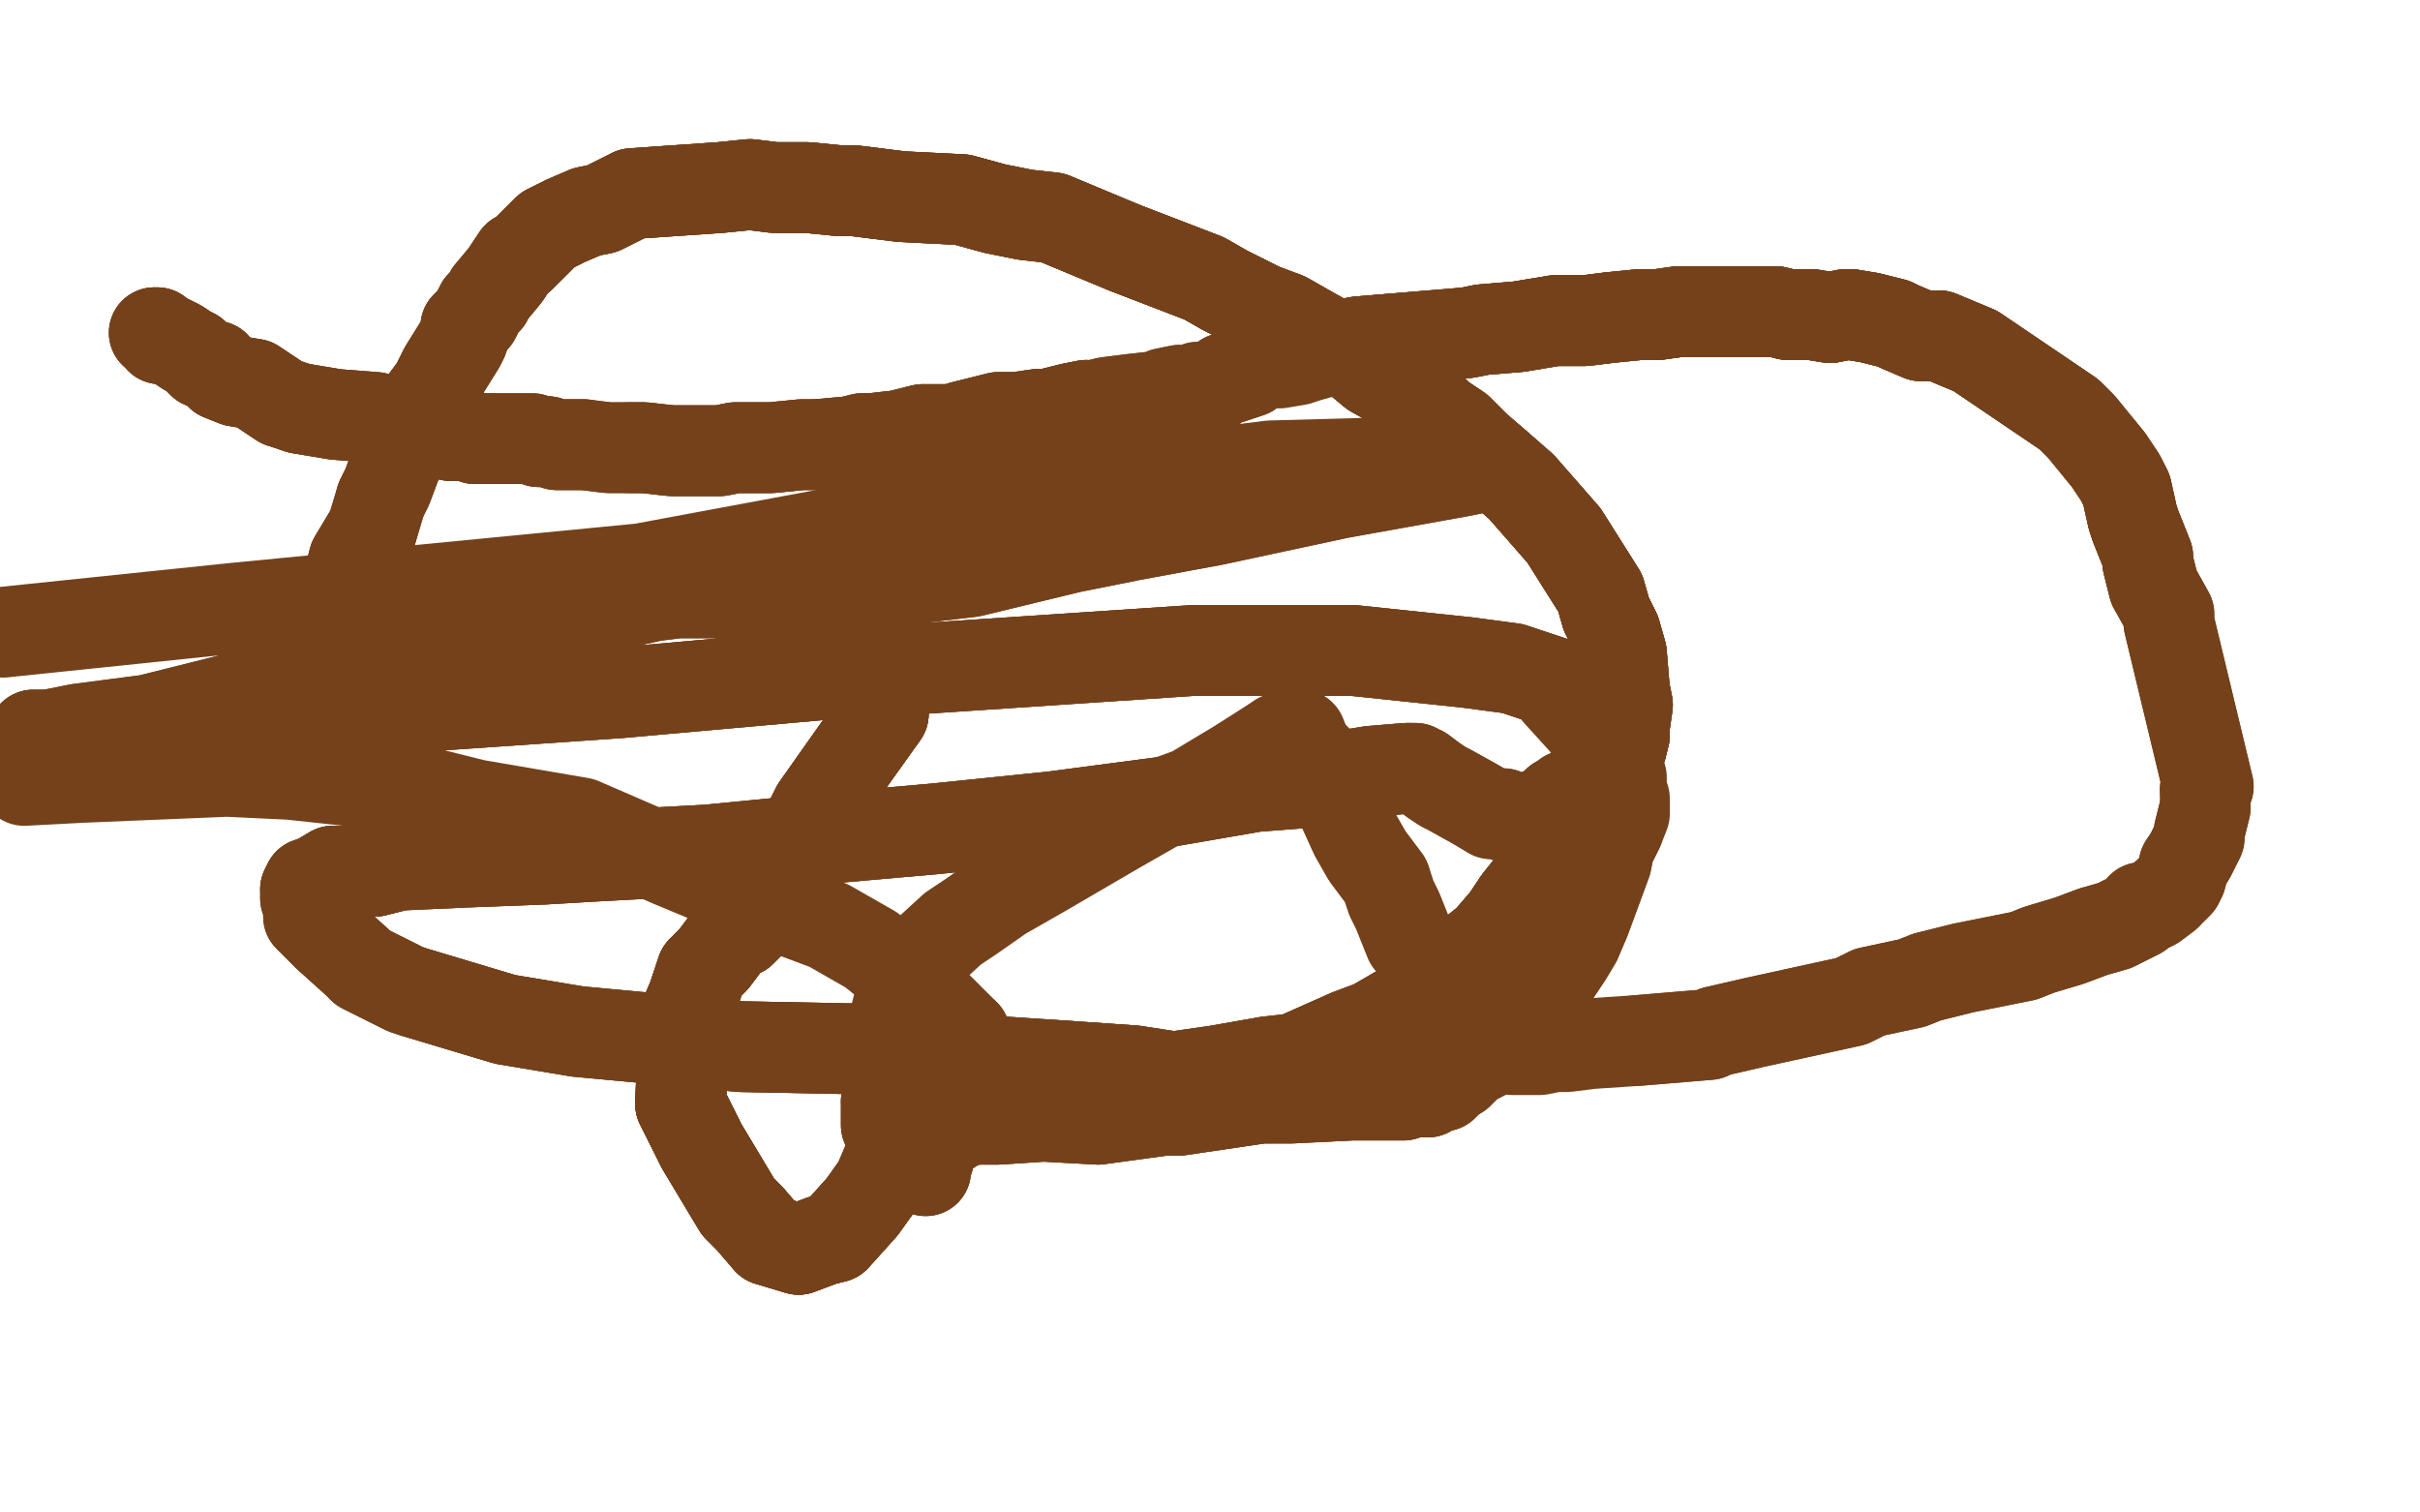 <?xml version="1.0" standalone="no"?>
<!DOCTYPE svg PUBLIC "-//W3C//DTD SVG 1.1//EN"
"http://www.w3.org/Graphics/SVG/1.1/DTD/svg11.dtd">

<svg width="800" height="500" version="1.1" xmlns="http://www.w3.org/2000/svg" xmlns:xlink="http://www.w3.org/1999/xlink" style="stroke-antialiasing: false"><desc>This SVG has been created on https://colorillo.com/</desc><rect x='0' y='0' width='800' height='500' style='fill: rgb(255,255,255); stroke-width:0' /><polyline points="51,110 52,110 53,112 55,112 59,114 62,116 64,117 67,120 71,121 73,124 78,126 84,127 90,131 93,133" style="fill: none; stroke: #74411a; stroke-width: 30; stroke-linejoin: round; stroke-linecap: round; stroke-antialiasing: false; stroke-antialias: 0; opacity: 1.0"/>
<polyline points="51,110 52,110 53,112 55,112 59,114 62,116 64,117 67,120 71,121 73,124 78,126 84,127 90,131 93,133 99,135 111,137 124,138 126,139 139,140 142,141 148,141 149,144 152,144 155,144 157,145 159,145 160,145 161,145 162,145" style="fill: none; stroke: #74411a; stroke-width: 30; stroke-linejoin: round; stroke-linecap: round; stroke-antialiasing: false; stroke-antialias: 0; opacity: 1.0"/>
<polyline points="51,110 52,110 53,112 55,112 59,114 62,116 64,117 67,120 71,121 73,124 78,126 84,127 90,131 93,133 99,135 111,137 124,138 126,139 139,140 142,141 148,141 149,144 152,144 155,144 157,145 159,145 160,145 161,145 162,145 165,145 167,145 169,145 171,145 173,145 174,145 176,145 178,146 180,146 181,146 184,147 191,147 193,147" style="fill: none; stroke: #74411a; stroke-width: 30; stroke-linejoin: round; stroke-linecap: round; stroke-antialiasing: false; stroke-antialias: 0; opacity: 1.0"/>
<polyline points="99,135 111,137 124,138 126,139 139,140 142,141 148,141 149,144 152,144 155,144 157,145 159,145 160,145 161,145 162,145 165,145 167,145 169,145 171,145 173,145 174,145 176,145 178,146 180,146 181,146 184,147 191,147 193,147 201,148 204,148 208,148 213,148 222,149 227,149 235,149 238,149 243,148 246,148 251,148 255,148 265,147 267,147 270,147" style="fill: none; stroke: #74411a; stroke-width: 30; stroke-linejoin: round; stroke-linecap: round; stroke-antialiasing: false; stroke-antialias: 0; opacity: 1.0"/>
<polyline points="178,146 180,146 181,146 184,147 191,147 193,147 201,148 204,148 208,148 213,148 222,149 227,149 235,149 238,149 243,148 246,148 251,148 255,148 265,147 267,147 270,147 281,146 285,145 288,145 297,144 305,142 309,142 312,142 315,142 318,141 322,140 330,138 333,138 336,138 343,137 346,137 350,136 354,135 359,134" style="fill: none; stroke: #74411a; stroke-width: 30; stroke-linejoin: round; stroke-linecap: round; stroke-antialiasing: false; stroke-antialias: 0; opacity: 1.0"/>
<polyline points="208,148 213,148 222,149 227,149 235,149 238,149 243,148 246,148 251,148 255,148 265,147 267,147 270,147 281,146 285,145 288,145 297,144 305,142 309,142 312,142 315,142 318,141 322,140 330,138 333,138 336,138 343,137 346,137 350,136 354,135 359,134 362,134 366,133 374,132 383,131 385,130 390,129 393,129 394,129 396,128 401,128 402,127 405,125 407,125 410,124 413,123" style="fill: none; stroke: #74411a; stroke-width: 30; stroke-linejoin: round; stroke-linecap: round; stroke-antialiasing: false; stroke-antialias: 0; opacity: 1.0"/>
<polyline points="270,147 281,146 285,145 288,145 297,144 305,142 309,142 312,142 315,142 318,141 322,140 330,138 333,138 336,138 343,137 346,137 350,136 354,135 359,134 362,134 366,133 374,132 383,131 385,130 390,129 393,129 394,129 396,128 401,128 402,127 405,125 407,125 410,124 413,123 414,122 418,120 422,120 423,120 429,119 432,118 439,116 444,114 449,113 461,112" style="fill: none; stroke: #74411a; stroke-width: 30; stroke-linejoin: round; stroke-linecap: round; stroke-antialiasing: false; stroke-antialias: 0; opacity: 1.0"/>
<polyline points="439,116 444,114 449,113 461,112 485,110 490,109 502,108 514,106 524,106 532,105 542,104 548,104 555,103 566,103 574,103 583,103 587,103 591,104 599,104 605,105 610,104 612,104 618,105 626,107 628,108 635,111 641,111 653,116 684,137 688,141" style="fill: none; stroke: #74411a; stroke-width: 30; stroke-linejoin: round; stroke-linecap: round; stroke-antialiasing: false; stroke-antialias: 0; opacity: 1.0"/>
<polyline points="439,116 444,114 449,113 461,112 485,110 490,109 502,108 514,106 524,106 532,105 542,104 548,104 555,103 566,103 574,103 583,103 587,103 591,104 599,104 605,105 610,104 612,104 618,105 626,107 628,108 635,111 641,111 653,116 684,137 688,141 697,152 701,158 703,162 705,171 706,174 710,184 710,186 712,194" style="fill: none; stroke: #74411a; stroke-width: 30; stroke-linejoin: round; stroke-linecap: round; stroke-antialiasing: false; stroke-antialias: 0; opacity: 1.0"/>
<polyline points="439,116 444,114 449,113 461,112 485,110 490,109 502,108 514,106 524,106 532,105 542,104 548,104 555,103 566,103 574,103 583,103 587,103 591,104 599,104 605,105 610,104 612,104 618,105 626,107 628,108 635,111 641,111 653,116 684,137 688,141 697,152 701,158 703,162 705,171 706,174 710,184 710,186 712,194 717,203 717,206 730,260 729,261" style="fill: none; stroke: #74411a; stroke-width: 30; stroke-linejoin: round; stroke-linecap: round; stroke-antialiasing: false; stroke-antialias: 0; opacity: 1.0"/>
<polyline points="439,116 444,114 449,113 461,112 485,110 490,109 502,108 514,106 524,106 532,105 542,104 548,104 555,103 566,103 574,103 583,103 587,103 591,104 599,104 605,105 610,104 612,104 618,105 626,107 628,108 635,111 641,111 653,116 684,137 688,141 697,152 701,158 703,162 705,171 706,174 710,184 710,186 712,194 717,203 717,206 730,260 729,261 729,267 727,275 727,277 724,283 722,286 721,290 720,292 717,295" style="fill: none; stroke: #74411a; stroke-width: 30; stroke-linejoin: round; stroke-linecap: round; stroke-antialiasing: false; stroke-antialias: 0; opacity: 1.0"/>
<polyline points="729,267 727,275 727,277 724,283 722,286 721,290 720,292 717,295 716,296 712,299 710,300 708,300 707,302 699,306 692,308 684,311 674,314 669,316 659,318 649,320 637,323 632,325 618,328 612,331 580,338 567,341 565,342 553,343 541,344" style="fill: none; stroke: #74411a; stroke-width: 30; stroke-linejoin: round; stroke-linecap: round; stroke-antialiasing: false; stroke-antialias: 0; opacity: 1.0"/>
<polyline points="716,296 712,299 710,300 708,300 707,302 699,306 692,308 684,311 674,314 669,316 659,318 649,320 637,323 632,325 618,328 612,331 580,338 567,341 565,342 553,343 541,344 526,345 518,346 514,346 509,347 500,347 498,345 496,344 493,342 491,341 486,336 480,330 477,325 466,311 462,301 460,297 458,291 452,283 448,276 443,265 441,262 438,257 436,252 432,248 430,243 428,243" style="fill: none; stroke: #74411a; stroke-width: 30; stroke-linejoin: round; stroke-linecap: round; stroke-antialiasing: false; stroke-antialias: 0; opacity: 1.0"/>
<polyline points="458,291 452,283 448,276 443,265 441,262 438,257 436,252 432,248 430,243 428,243 427,243 423,244 420,246 409,253 394,262 383,266 369,274 345,288 331,296 321,303 315,307 303,318 299,323 297,332 296,336 296,346 296,351 296,357 296,364 297,369 305,384 306,387" style="fill: none; stroke: #74411a; stroke-width: 30; stroke-linejoin: round; stroke-linecap: round; stroke-antialiasing: false; stroke-antialias: 0; opacity: 1.0"/>
<polyline points="296,351 296,357 296,364 297,369 305,384 306,387 306,386 307,383 307,381 309,377 310,376 313,374 316,372 321,370 324,370 330,370 345,369 363,370 385,367 390,367 417,363 427,363 447,362 456,362 464,362 466,361 468,361 469,361 471,361 472,361 473,360 477,359 480,356 482,355 486,351 490,349 495,346" style="fill: none; stroke: #74411a; stroke-width: 30; stroke-linejoin: round; stroke-linecap: round; stroke-antialiasing: false; stroke-antialias: 0; opacity: 1.0"/>
<polyline points="296,351 296,357 296,364 297,369 305,384 306,387 306,386 307,383 307,381 309,377 310,376 313,374 316,372 321,370 324,370 330,370 345,369 363,370 385,367 390,367 417,363 427,363 447,362 456,362 464,362 466,361 468,361 469,361 471,361 472,361 473,360 477,359 480,356 482,355 486,351 490,349 495,346 501,340 505,336 509,330 512,325 518,316 521,311 524,304 531,285 532,280 535,274" style="fill: none; stroke: #74411a; stroke-width: 30; stroke-linejoin: round; stroke-linecap: round; stroke-antialiasing: false; stroke-antialias: 0; opacity: 1.0"/>
<polyline points="324,370 330,370 345,369 363,370 385,367 390,367 417,363 427,363 447,362 456,362 464,362 466,361 468,361 469,361 471,361 472,361 473,360 477,359 480,356 482,355 486,351 490,349 495,346 501,340 505,336 509,330 512,325 518,316 521,311 524,304 531,285 532,280 535,274 537,269 537,268 537,264 536,261 536,257 533,255 531,251 529,248 525,240 515,229" style="fill: none; stroke: #74411a; stroke-width: 30; stroke-linejoin: round; stroke-linecap: round; stroke-antialiasing: false; stroke-antialias: 0; opacity: 1.0"/>
<polyline points="292,236 282,250 270,267 259,289 255,294 249,301 248,305 245,308 242,309 236,317 232,321 229,330 226,337 225,365 232,379 244,399 248,403 254,410 264,413" style="fill: none; stroke: #74411a; stroke-width: 30; stroke-linejoin: round; stroke-linecap: round; stroke-antialiasing: false; stroke-antialias: 0; opacity: 1.0"/>
<polyline points="292,236 282,250 270,267 259,289 255,294 249,301 248,305 245,308 242,309 236,317 232,321 229,330 226,337 225,365 232,379 244,399 248,403 254,410 264,413 272,410 276,409 285,399 290,392 291,390 297,376 297,373 296,368 294,366 293,364" style="fill: none; stroke: #74411a; stroke-width: 30; stroke-linejoin: round; stroke-linecap: round; stroke-antialiasing: false; stroke-antialias: 0; opacity: 1.0"/>
<polyline points="292,236 282,250 270,267 259,289 255,294 249,301 248,305 245,308 242,309 236,317 232,321 229,330 226,337 225,365 232,379 244,399 248,403 254,410 264,413 272,410 276,409 285,399 290,392 291,390 297,376 297,373 296,368 294,366 293,364 293,366 293,368 293,372 295,375" style="fill: none; stroke: #74411a; stroke-width: 30; stroke-linejoin: round; stroke-linecap: round; stroke-antialiasing: false; stroke-antialias: 0; opacity: 1.0"/>
<polyline points="292,236 282,250 270,267 259,289 255,294 249,301 248,305 245,308 242,309 236,317 232,321 229,330 226,337 225,365 232,379 244,399 248,403 254,410 264,413 272,410 276,409 285,399 290,392 291,390 297,376 297,373 296,368 294,366 293,364 293,366 293,368 293,372 295,375 296,373 298,370 302,367 307,360 310,355 312,349 315,346 317,344 319,342" style="fill: none; stroke: #74411a; stroke-width: 30; stroke-linejoin: round; stroke-linecap: round; stroke-antialiasing: false; stroke-antialias: 0; opacity: 1.0"/>
<polyline points="226,337 225,365 232,379 244,399 248,403 254,410 264,413 272,410 276,409 285,399 290,392 291,390 297,376 297,373 296,368 294,366 293,364 293,366 293,368 293,372 295,375 296,373 298,370 302,367 307,360 310,355 312,349 315,346 317,344 319,342 318,341 313,336 304,327 288,314 274,306 258,300 222,285 192,272 157,266 133,260 96,256 75,255 27,257 8,258" style="fill: none; stroke: #74411a; stroke-width: 30; stroke-linejoin: round; stroke-linecap: round; stroke-antialiasing: false; stroke-antialias: 0; opacity: 1.0"/>
<polyline points="109,248 109,249 109,248 109,244 107,232 107,223 112,202 115,193 117,185 123,175" style="fill: none; stroke: #74411a; stroke-width: 30; stroke-linejoin: round; stroke-linecap: round; stroke-antialiasing: false; stroke-antialias: 0; opacity: 1.0"/>
<polyline points="109,248 109,249 109,248 109,244 107,232 107,223 112,202 115,193 117,185 123,175 126,165 128,161 131,153 136,143 138,138 141,132 144,128 147,122 152,114 153,112 154,109 154,108 156,106" style="fill: none; stroke: #74411a; stroke-width: 30; stroke-linejoin: round; stroke-linecap: round; stroke-antialiasing: false; stroke-antialias: 0; opacity: 1.0"/>
<polyline points="109,248 109,249 109,248 109,244 107,232 107,223 112,202 115,193 117,185 123,175 126,165 128,161 131,153 136,143 138,138 141,132 144,128 147,122 152,114 153,112 154,109 154,108 156,106 157,105 158,103 159,101 161,99 162,97 167,91 171,85 172,85 174,83 175,82 178,79" style="fill: none; stroke: #74411a; stroke-width: 30; stroke-linejoin: round; stroke-linecap: round; stroke-antialiasing: false; stroke-antialias: 0; opacity: 1.0"/>
<polyline points="126,165 128,161 131,153 136,143 138,138 141,132 144,128 147,122 152,114 153,112 154,109 154,108 156,106 157,105 158,103 159,101 161,99 162,97 167,91 171,85 172,85 174,83 175,82 178,79 181,76 185,74 187,73 194,70 199,69 205,66 209,64 238,62 248,61 256,62 267,62 277,63 282,63 298,65 318,66 329,69 339,71 348,72 372,82 398,92 405,96" style="fill: none; stroke: #74411a; stroke-width: 30; stroke-linejoin: round; stroke-linecap: round; stroke-antialiasing: false; stroke-antialias: 0; opacity: 1.0"/>
<polyline points="156,106 157,105 158,103 159,101 161,99 162,97 167,91 171,85 172,85 174,83 175,82 178,79 181,76 185,74 187,73 194,70 199,69 205,66 209,64 238,62 248,61 256,62 267,62 277,63 282,63 298,65 318,66 329,69 339,71 348,72 372,82 398,92 405,96 417,102 425,105 432,109 448,118 454,123 463,128 469,131 476,138 482,142 488,148 495,154" style="fill: none; stroke: #74411a; stroke-width: 30; stroke-linejoin: round; stroke-linecap: round; stroke-antialiasing: false; stroke-antialias: 0; opacity: 1.0"/>
<polyline points="175,82 178,79 181,76 185,74 187,73 194,70 199,69 205,66 209,64 238,62 248,61 256,62 267,62 277,63 282,63 298,65 318,66 329,69 339,71 348,72 372,82 398,92 405,96 417,102 425,105 432,109 448,118 454,123 463,128 469,131 476,138 482,142 488,148 495,154 503,161 517,177 529,196 531,203 534,209 536,216 537,228 538,233 537,240 537,243 536,247" style="fill: none; stroke: #74411a; stroke-width: 30; stroke-linejoin: round; stroke-linecap: round; stroke-antialiasing: false; stroke-antialias: 0; opacity: 1.0"/>
<polyline points="209,64 238,62 248,61 256,62 267,62 277,63 282,63 298,65 318,66 329,69 339,71 348,72 372,82 398,92 405,96 417,102 425,105 432,109 448,118 454,123 463,128 469,131 476,138 482,142 488,148 495,154 503,161 517,177 529,196 531,203 534,209 536,216 537,228 538,233 537,240 537,243 536,247 526,264 520,273 514,282 509,288 506,293 502,298 498,304 492,311 487,315" style="fill: none; stroke: #74411a; stroke-width: 30; stroke-linejoin: round; stroke-linecap: round; stroke-antialiasing: false; stroke-antialias: 0; opacity: 1.0"/>
<polyline points="372,82 398,92 405,96 417,102 425,105 432,109 448,118 454,123 463,128 469,131 476,138 482,142 488,148 495,154 503,161 517,177 529,196 531,203 534,209 536,216 537,228 538,233 537,240 537,243 536,247 526,264 520,273 514,282 509,288 506,293 502,298 498,304 492,311 487,315 479,323 473,328 454,339 446,342 428,350 419,351 402,354 388,356 375,354 346,352" style="fill: none; stroke: #74411a; stroke-width: 30; stroke-linejoin: round; stroke-linecap: round; stroke-antialiasing: false; stroke-antialias: 0; opacity: 1.0"/>
<polyline points="488,148 495,154 503,161 517,177 529,196 531,203 534,209 536,216 537,228 538,233 537,240 537,243 536,247 526,264 520,273 514,282 509,288 506,293 502,298 498,304 492,311 487,315 479,323 473,328 454,339 446,342 428,350 419,351 402,354 388,356 375,354 346,352 331,351 296,347 245,346 223,344 191,341 179,339 167,337 137,328 134,327 120,320 118,318 108,309" style="fill: none; stroke: #74411a; stroke-width: 30; stroke-linejoin: round; stroke-linecap: round; stroke-antialiasing: false; stroke-antialias: 0; opacity: 1.0"/>
<polyline points="537,240 537,243 536,247 526,264 520,273 514,282 509,288 506,293 502,298 498,304 492,311 487,315 479,323 473,328 454,339 446,342 428,350 419,351 402,354 388,356 375,354 346,352 331,351 296,347 245,346 223,344 191,341 179,339 167,337 137,328 134,327 120,320 118,318 108,309 102,303 102,300 101,297 101,296 101,294 102,292 105,291 110,288 114,288 116,288 124,288" style="fill: none; stroke: #74411a; stroke-width: 30; stroke-linejoin: round; stroke-linecap: round; stroke-antialiasing: false; stroke-antialias: 0; opacity: 1.0"/>
<polyline points="375,354 346,352 331,351 296,347 245,346 223,344 191,341 179,339 167,337 137,328 134,327 120,320 118,318 108,309 102,303 102,300 101,297 101,296 101,294 102,292 105,291 110,288 114,288 116,288 124,288 132,286 154,285 180,284 197,283 234,281 275,277 309,274 348,270 386,265 415,260 428,259 447,256 453,255 465,254 466,254" style="fill: none; stroke: #74411a; stroke-width: 30; stroke-linejoin: round; stroke-linecap: round; stroke-antialiasing: false; stroke-antialias: 0; opacity: 1.0"/>
<polyline points="101,294 102,292 105,291 110,288 114,288 116,288 124,288 132,286 154,285 180,284 197,283 234,281 275,277 309,274 348,270 386,265 415,260 428,259 447,256 453,255 465,254 466,254 467,254 468,254 469,255 470,255 474,258 477,260 479,261 488,266 493,269 497,269 498,270 502,271 503,271 506,271 508,271 509,269 510,269 512,268 515,265" style="fill: none; stroke: #74411a; stroke-width: 30; stroke-linejoin: round; stroke-linecap: round; stroke-antialiasing: false; stroke-antialias: 0; opacity: 1.0"/>
<polyline points="105,291 110,288 114,288 116,288 124,288 132,286 154,285 180,284 197,283 234,281 275,277 309,274 348,270 386,265 415,260 428,259 447,256 453,255 465,254 466,254 467,254 468,254 469,255 470,255 474,258 477,260 479,261 488,266 493,269 497,269 498,270 502,271 503,271 506,271 508,271 509,269 510,269 512,268 515,265 517,264 518,263 520,263 521,262 523,261 526,260 527,260 529,257 532,253 533,252" style="fill: none; stroke: #74411a; stroke-width: 30; stroke-linejoin: round; stroke-linecap: round; stroke-antialiasing: false; stroke-antialias: 0; opacity: 1.0"/>
<polyline points="508,271 509,269 510,269 512,268 515,265 517,264 518,263 520,263 521,262 523,261 526,260 527,260 529,257 532,253 533,252 535,246 535,245 535,242 531,237 531,235 518,227 500,221 485,219 447,215 395,215 305,221 272,223 205,229 147,233 46,244 36,241 17,243 11,243" style="fill: none; stroke: #74411a; stroke-width: 30; stroke-linejoin: round; stroke-linecap: round; stroke-antialiasing: false; stroke-antialias: 0; opacity: 1.0"/>
<polyline points="521,262 523,261 526,260 527,260 529,257 532,253 533,252 535,246 535,245 535,242 531,237 531,235 518,227 500,221 485,219 447,215 395,215 305,221 272,223 205,229 147,233 46,244 36,241 17,243 11,243 16,243 26,241 49,238 81,230 117,223 161,210 193,203 207,199 216,197 224,196 235,196 252,196 283,193 304,191 321,189 354,181 374,177 401,172 443,163 482,156 487,155" style="fill: none; stroke: #74411a; stroke-width: 30; stroke-linejoin: round; stroke-linecap: round; stroke-antialiasing: false; stroke-antialias: 0; opacity: 1.0"/>
<polyline points="531,237 531,235 518,227 500,221 485,219 447,215 395,215 305,221 272,223 205,229 147,233 46,244 36,241 17,243 11,243 16,243 26,241 49,238 81,230 117,223 161,210 193,203 207,199 216,197 224,196 235,196 252,196 283,193 304,191 321,189 354,181 374,177 401,172 443,163 482,156 487,155 485,155 478,154 456,153 420,154 355,162 298,172 212,188 78,201 1,209" style="fill: none; stroke: #74411a; stroke-width: 30; stroke-linejoin: round; stroke-linecap: round; stroke-antialiasing: false; stroke-antialias: 0; opacity: 1.0"/>
</svg>
